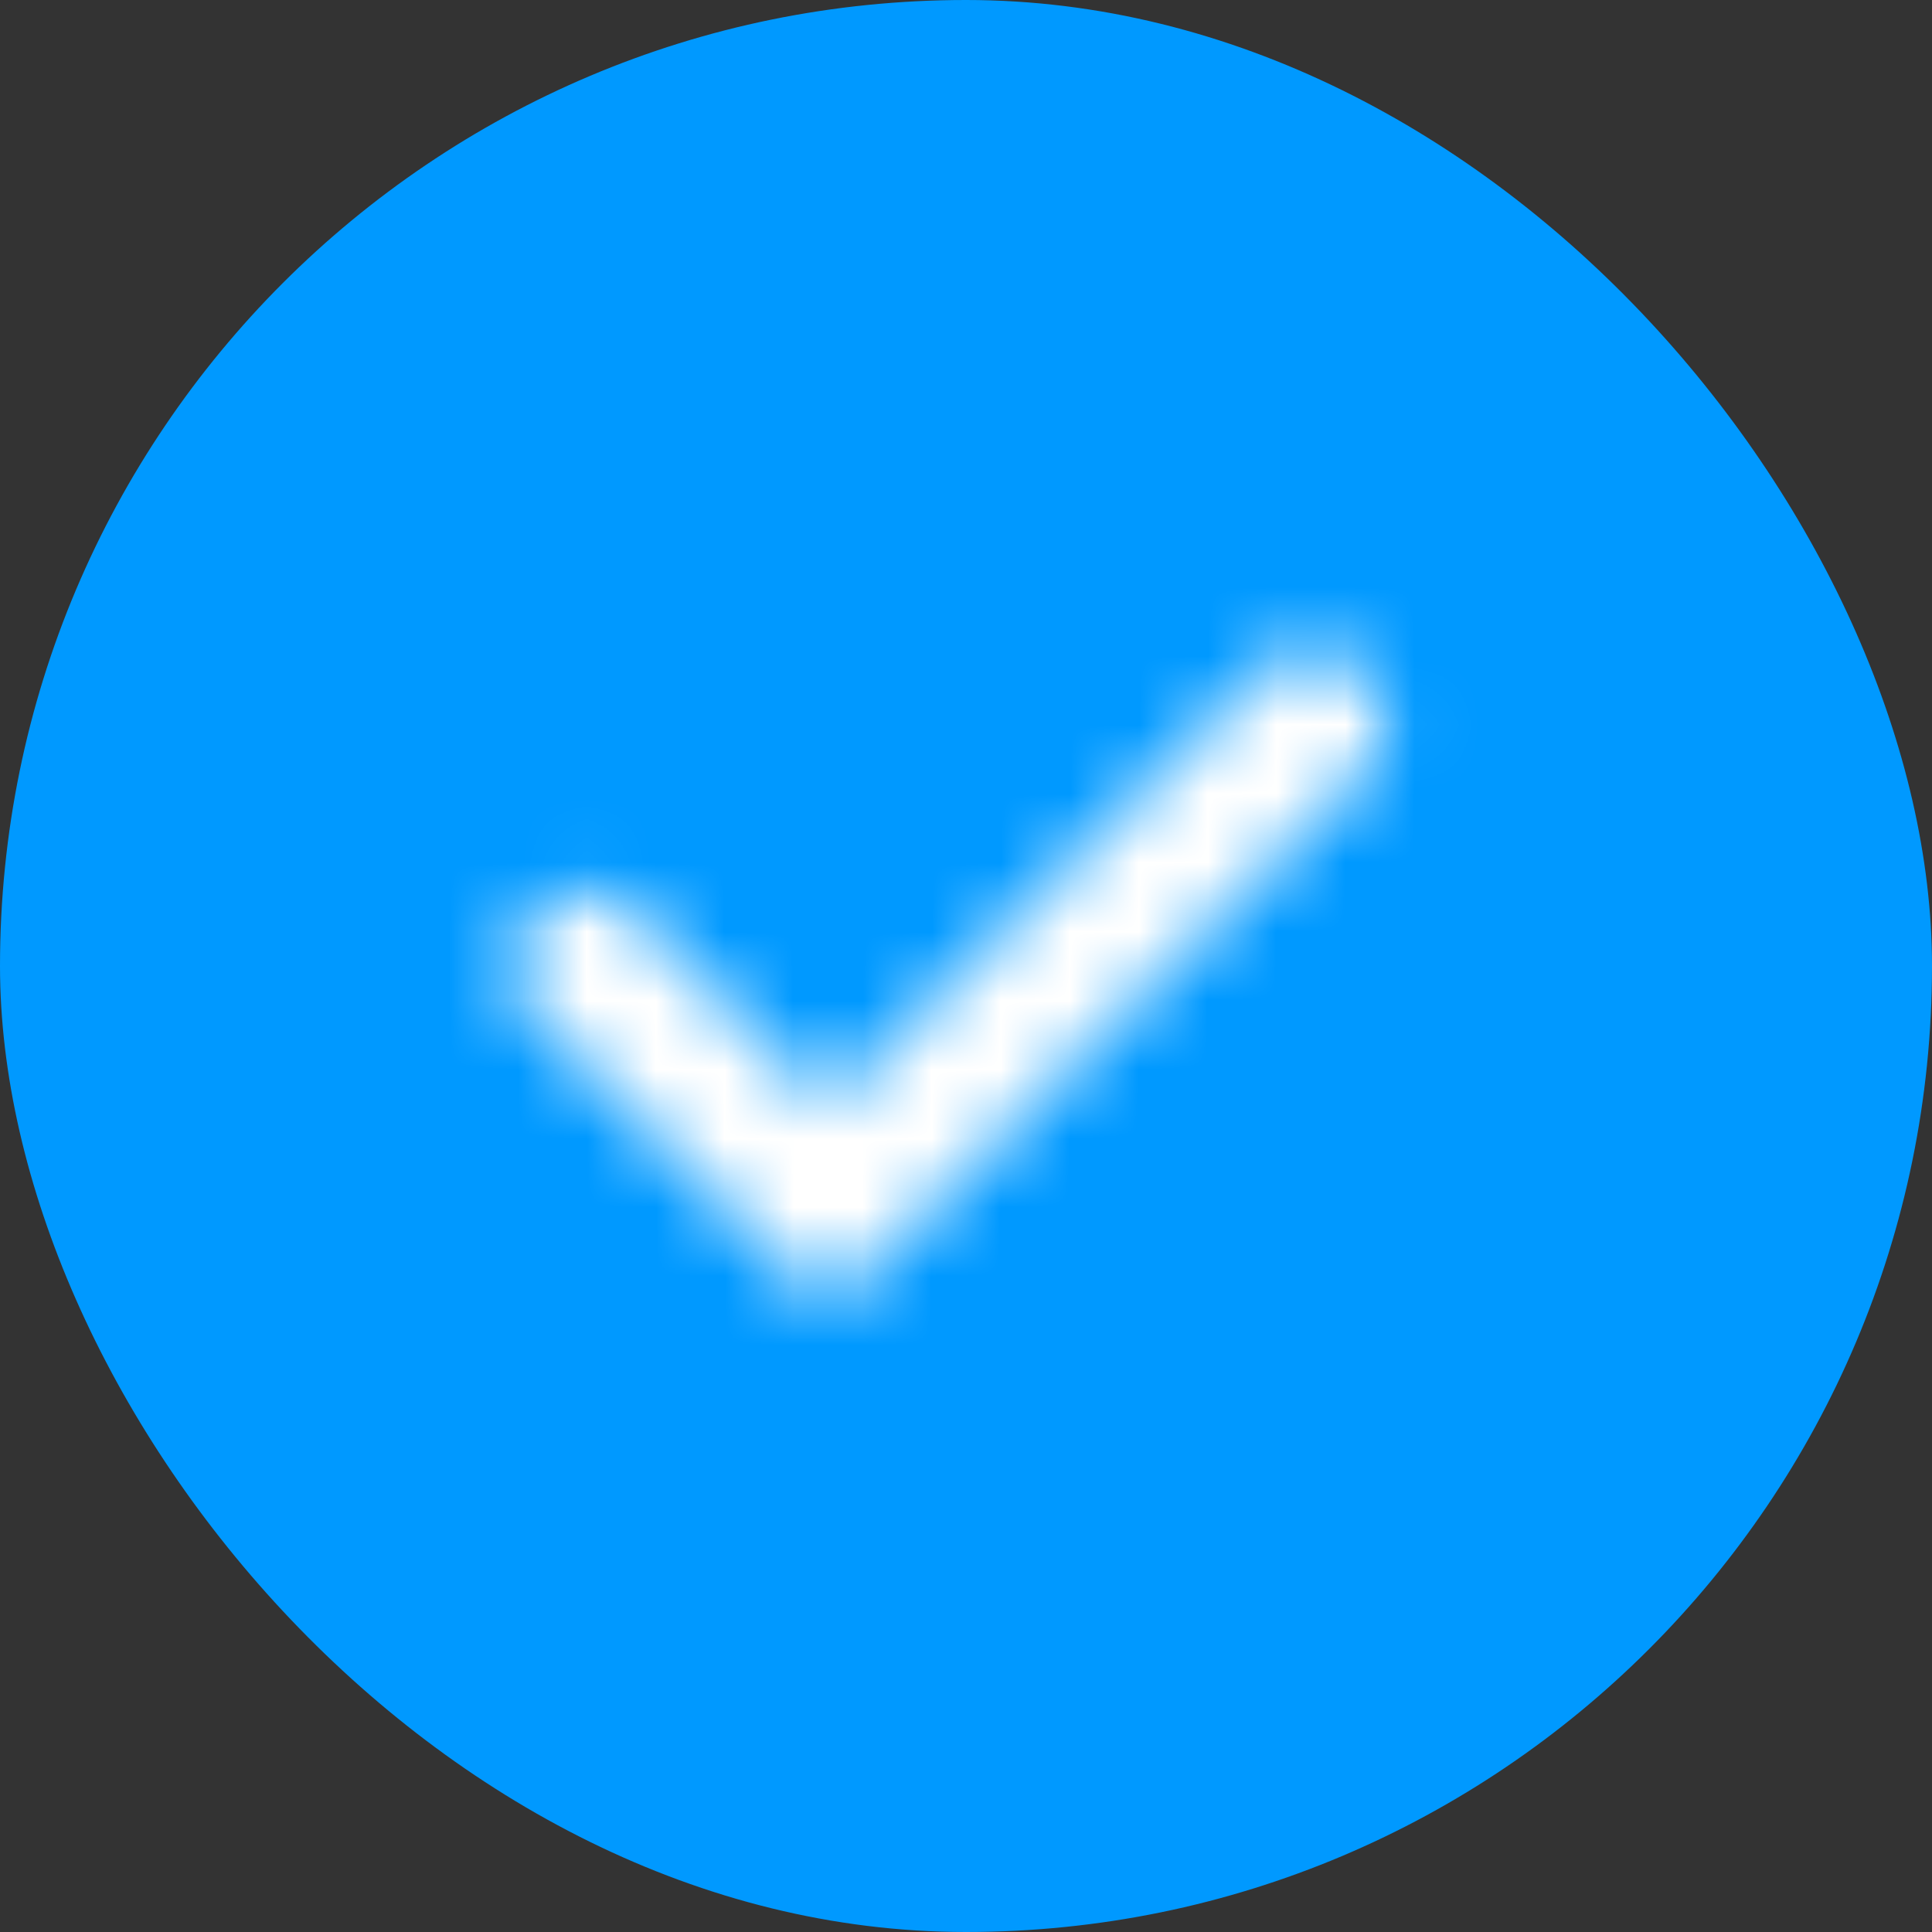 <svg xmlns="http://www.w3.org/2000/svg" width="28" height="28" fill="none"><rect width="100%" height="100%" fill="#333333" stroke="none"/><rect width="28" height="28" fill="#09F" rx="14"/><mask id="b" width="20" height="20" x="4" y="4" maskUnits="userSpaceOnUse" style="mask-type:alpha"><g clip-path="url(#a)"><path fill="#000" d="M7.707 13.293a1 1 0 0 0 0 1.414l3.939 3.94a.5.5 0 0 0 .708 0l7.439-7.44a1 1 0 0 0 0-1.414l-.086-.086a1 1 0 0 0-1.414 0L12 16l-2.793-2.793a1 1 0 0 0-1.414 0l-.086.086Z"/></g></mask><g mask="url(#b)"><path fill="#fff" d="M4 4h20v20H4z"/></g><defs><clipPath id="a"><path fill="#fff" d="M4 4h20v20H4z"/></clipPath></defs></svg>